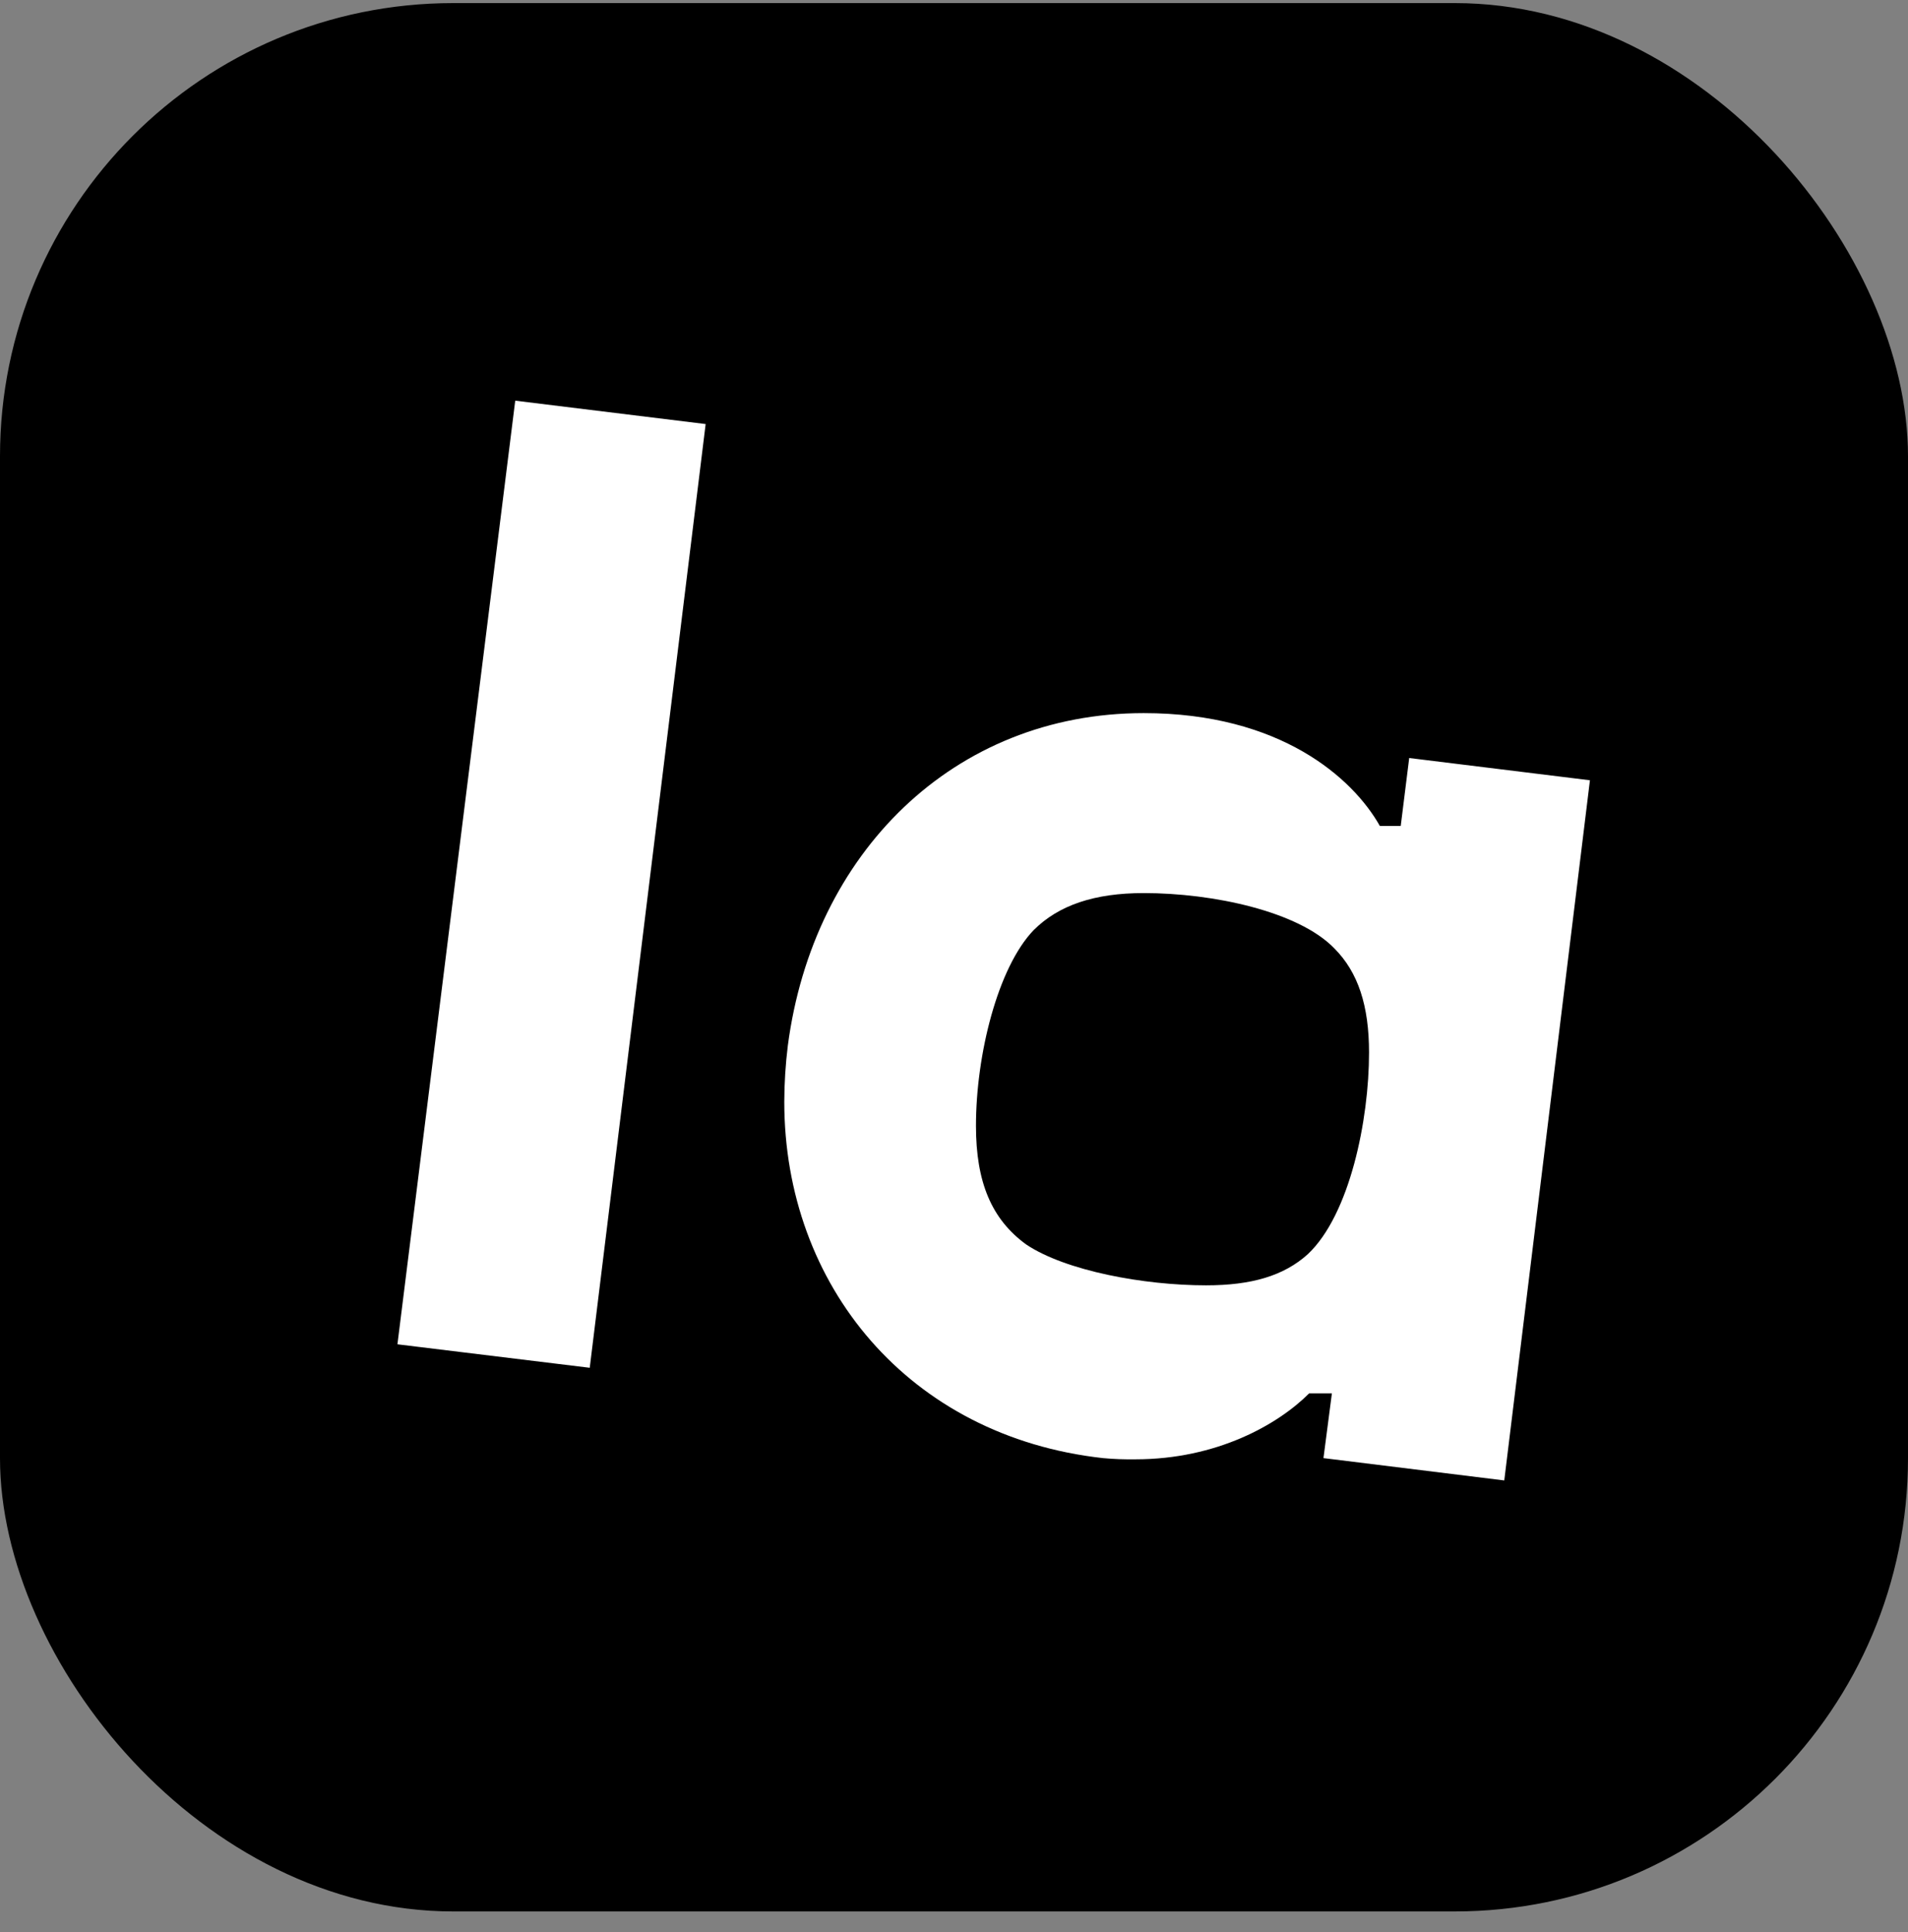 <svg width="80" height="81" viewBox="0 0 80 81" fill="none" xmlns="http://www.w3.org/2000/svg">
<rect x="0" y="0" width="80" height="81" fill="#808080" stroke="none"/>
<rect y="0.13" width="80" height="80" rx="19" fill="black"/>
<path d="M43.031 52.173C41.576 51.118 40.921 49.559 40.921 47.197C40.921 44.229 41.828 40.572 43.334 38.998C44.389 37.941 45.894 37.439 47.955 37.439C50.87 37.439 54.436 38.205 55.942 39.752C56.948 40.759 57.402 42.165 57.402 44.127C57.402 46.945 56.597 50.917 54.836 52.576C53.832 53.483 52.477 53.883 50.569 53.883C47.961 53.883 44.684 53.276 43.031 52.173ZM55.845 58.41L55.491 61.126L63.072 62.062L66.664 32.71L59.086 31.777L58.731 34.624H57.855C56.721 32.614 53.682 29.895 47.955 29.895C39.969 29.895 34.092 35.781 33.034 43.824C32.936 44.609 32.886 45.4 32.884 46.191C32.884 53.883 38.109 60.222 46.246 61.126C46.699 61.169 47.15 61.183 47.604 61.177C51.02 61.177 53.583 59.72 54.89 58.413H55.842L55.845 58.41ZM21.603 16.797L16.664 56.355L24.727 57.339L29.587 17.777L21.603 16.797Z" fill="white"/>
</svg>
